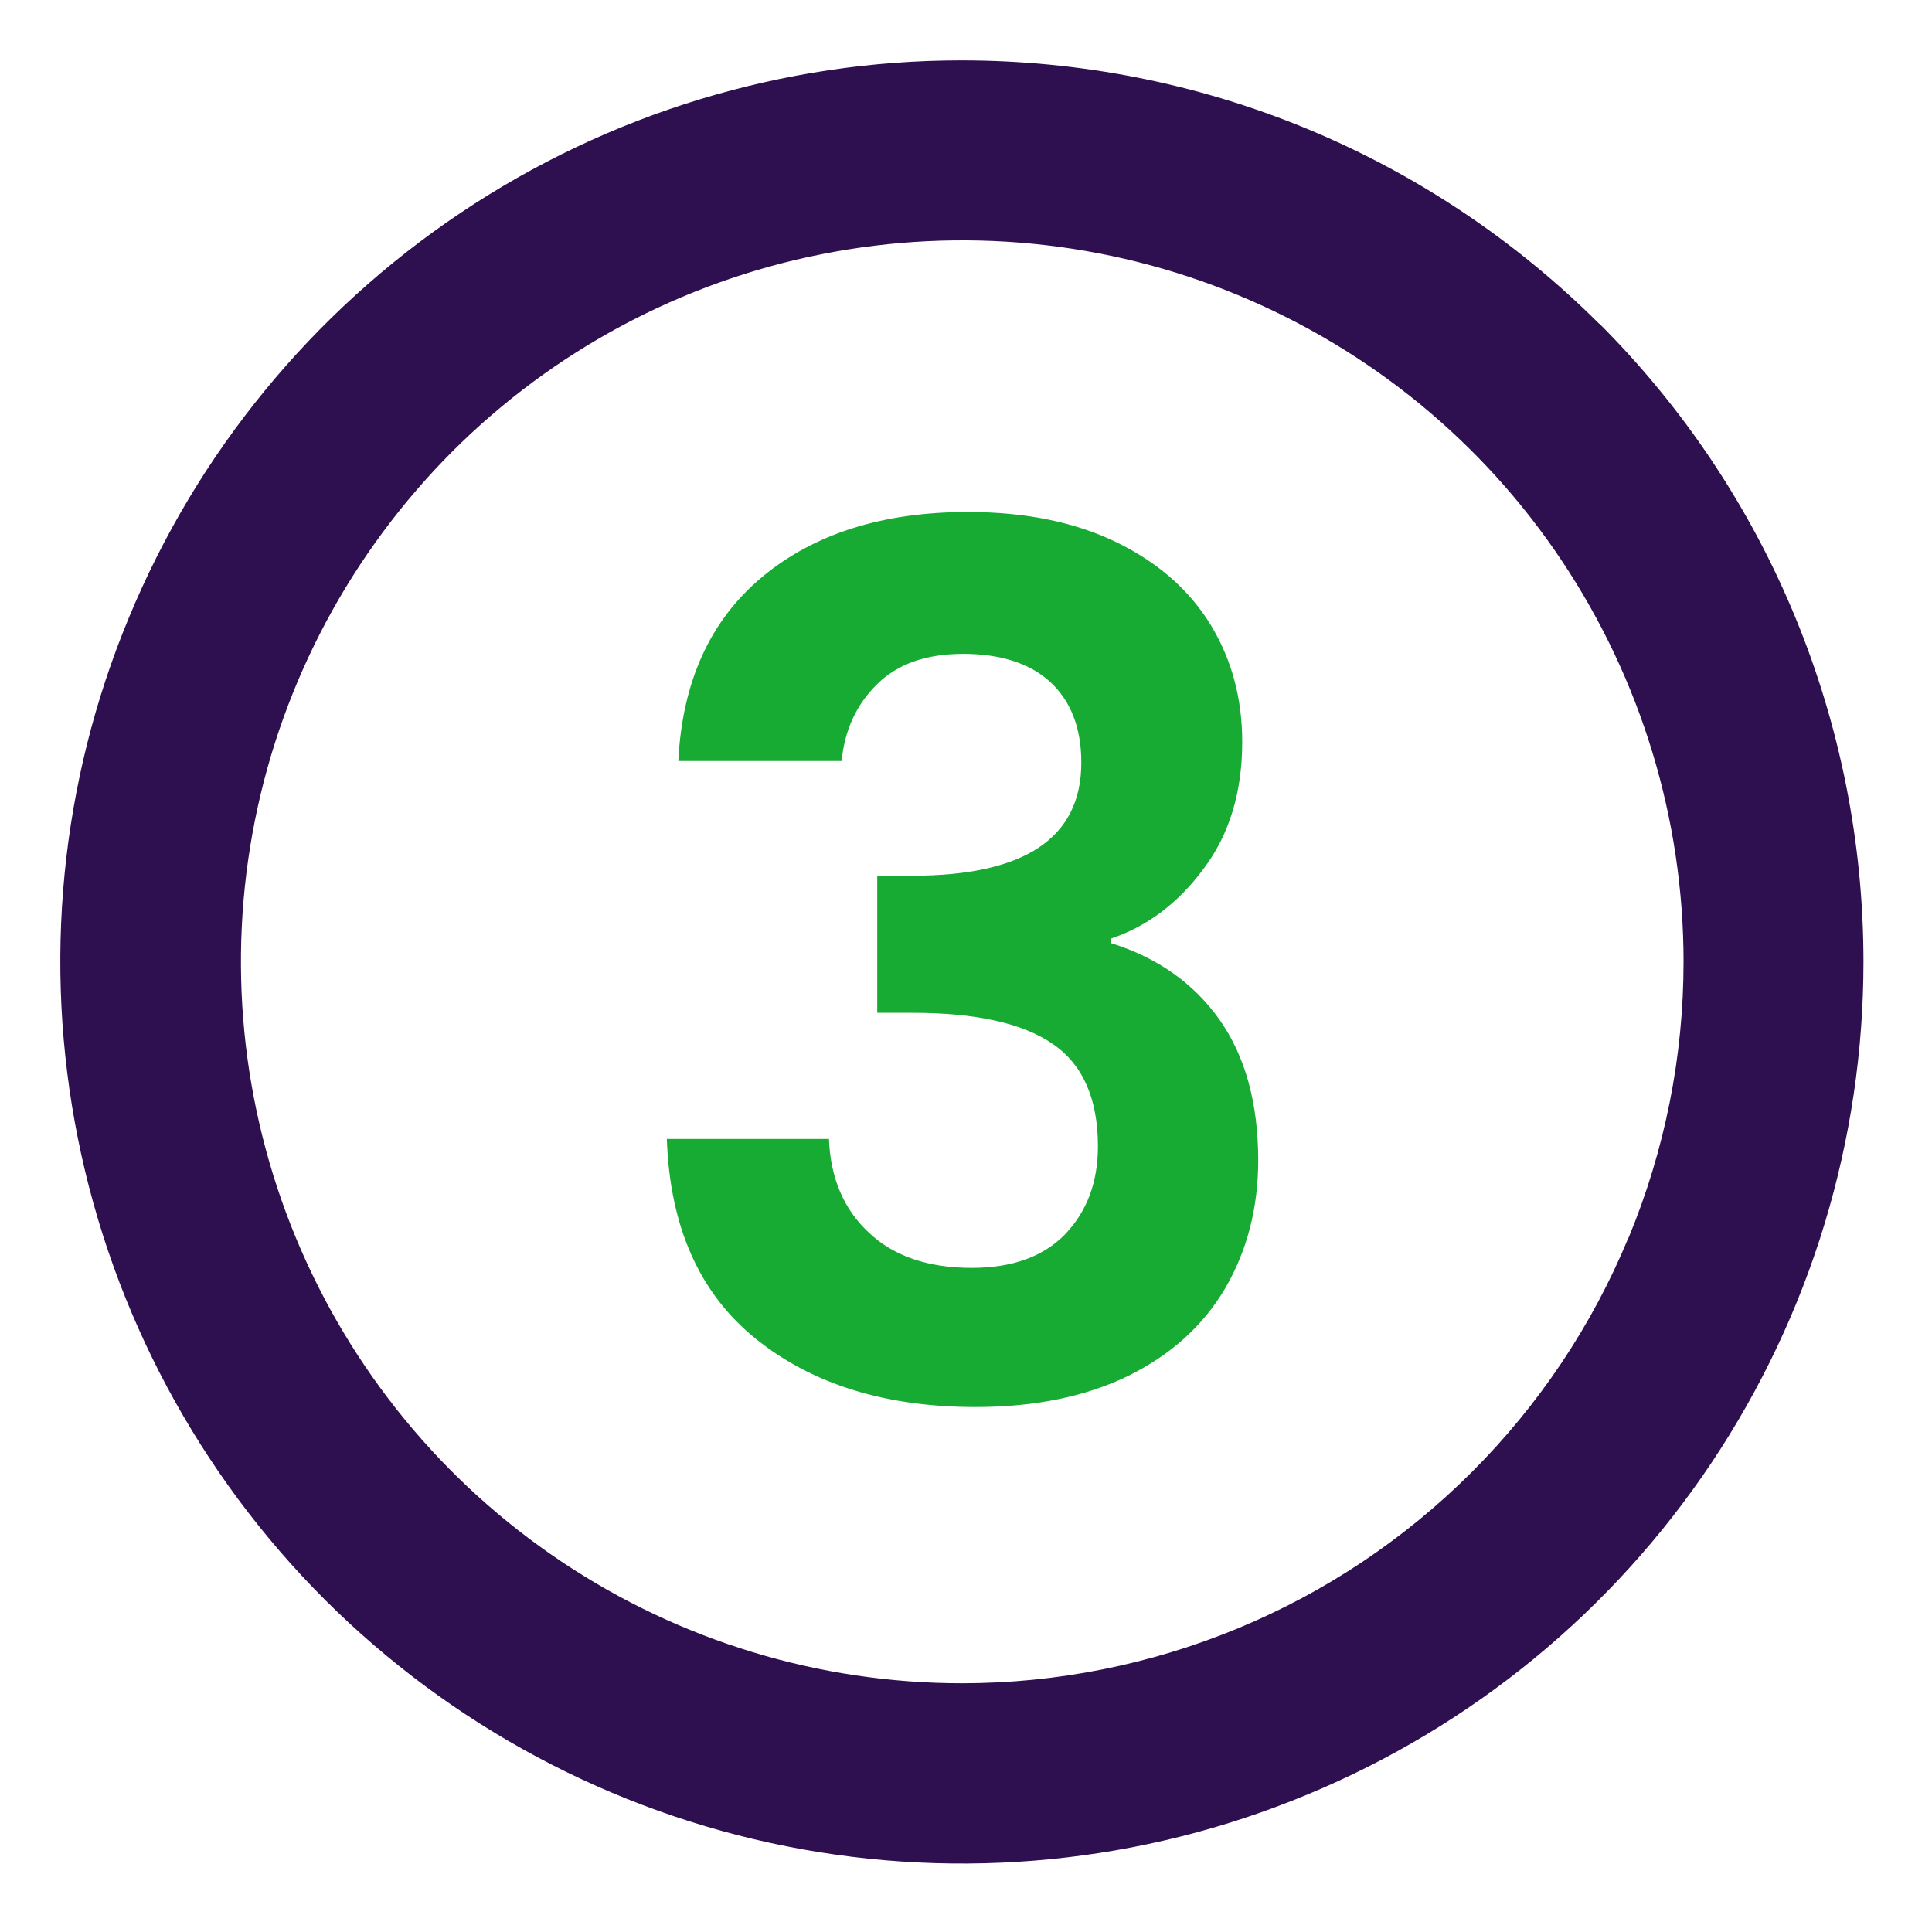 <svg width="64" height="64" viewBox="0 0 64 64" fill="none" xmlns="http://www.w3.org/2000/svg">
<path d="M36.81 31.25V31.09C37.99 30.69 39.02 29.93 39.87 28.78C40.73 27.64 41.15 26.23 41.15 24.58C41.15 23.13 40.8 21.84 40.1 20.69C39.4 19.55 38.37 18.64 37 17.97C35.63 17.3 33.98 16.96 32.06 16.96C29.24 16.96 26.97 17.68 25.25 19.11C23.53 20.54 22.6 22.58 22.47 25.21H27.88C27.98 24.18 28.37 23.34 29.05 22.67C29.72 22 30.67 21.66 31.91 21.66C33.15 21.66 34.14 21.98 34.81 22.61C35.48 23.24 35.82 24.13 35.82 25.26C35.82 27.76 33.95 29.01 30.21 29.01H29.06V33.55H30.21C32.32 33.55 33.87 33.89 34.87 34.58C35.87 35.26 36.37 36.4 36.37 37.97C36.37 39.16 36.01 40.12 35.29 40.88C34.56 41.63 33.53 42 32.19 42C30.74 42 29.6 41.61 28.78 40.83C27.95 40.06 27.51 39.02 27.46 37.73H22.09C22.19 40.65 23.18 42.86 25.05 44.36C26.92 45.86 29.34 46.61 32.32 46.61C34.29 46.61 35.98 46.26 37.39 45.57C38.8 44.87 39.86 43.91 40.59 42.67C41.31 41.43 41.68 40.02 41.68 38.44C41.68 36.54 41.25 34.99 40.4 33.78C39.54 32.57 38.35 31.73 36.83 31.25H36.81Z" fill="#17AB33"/>
<path d="M52.98 10.73C50.2 7.96 46.91 5.76 43.28 4.26C39.65 2.76 35.76 2 31.84 2C25.94 2 20.17 3.76 15.26 7.05C10.35 10.34 6.53 15 4.27 20.46C2 25.92 1.42 31.92 2.58 37.71C3.74 43.5 6.59 48.82 10.76 52.99C14.94 57.16 20.26 60.01 26.05 61.16C31.84 62.31 37.84 61.72 43.3 59.45C48.76 57.19 53.42 53.36 56.7 48.45C59.98 43.54 61.73 37.77 61.73 31.86C61.73 27.94 60.96 24.05 59.46 20.42C57.96 16.79 55.76 13.5 52.98 10.72V10.73ZM53.94 41.01C52.74 43.91 50.98 46.54 48.76 48.76C46.54 50.98 43.91 52.74 41.01 53.94C38.11 55.14 35 55.76 31.87 55.76C27.15 55.76 22.53 54.36 18.6 51.73C14.67 49.1 11.61 45.37 9.8 41C7.99 36.63 7.52 31.83 8.44 27.2C9.36 22.57 11.64 18.31 14.98 14.96C18.32 11.62 22.58 9.34 27.22 8.42C31.85 7.5 36.66 7.97 41.02 9.78C45.39 11.59 49.12 14.65 51.74 18.58C54.36 22.51 55.77 27.13 55.77 31.86C55.77 35 55.15 38.1 53.95 41L53.94 41.01Z" fill="#2E0F4F"/>
</svg>
